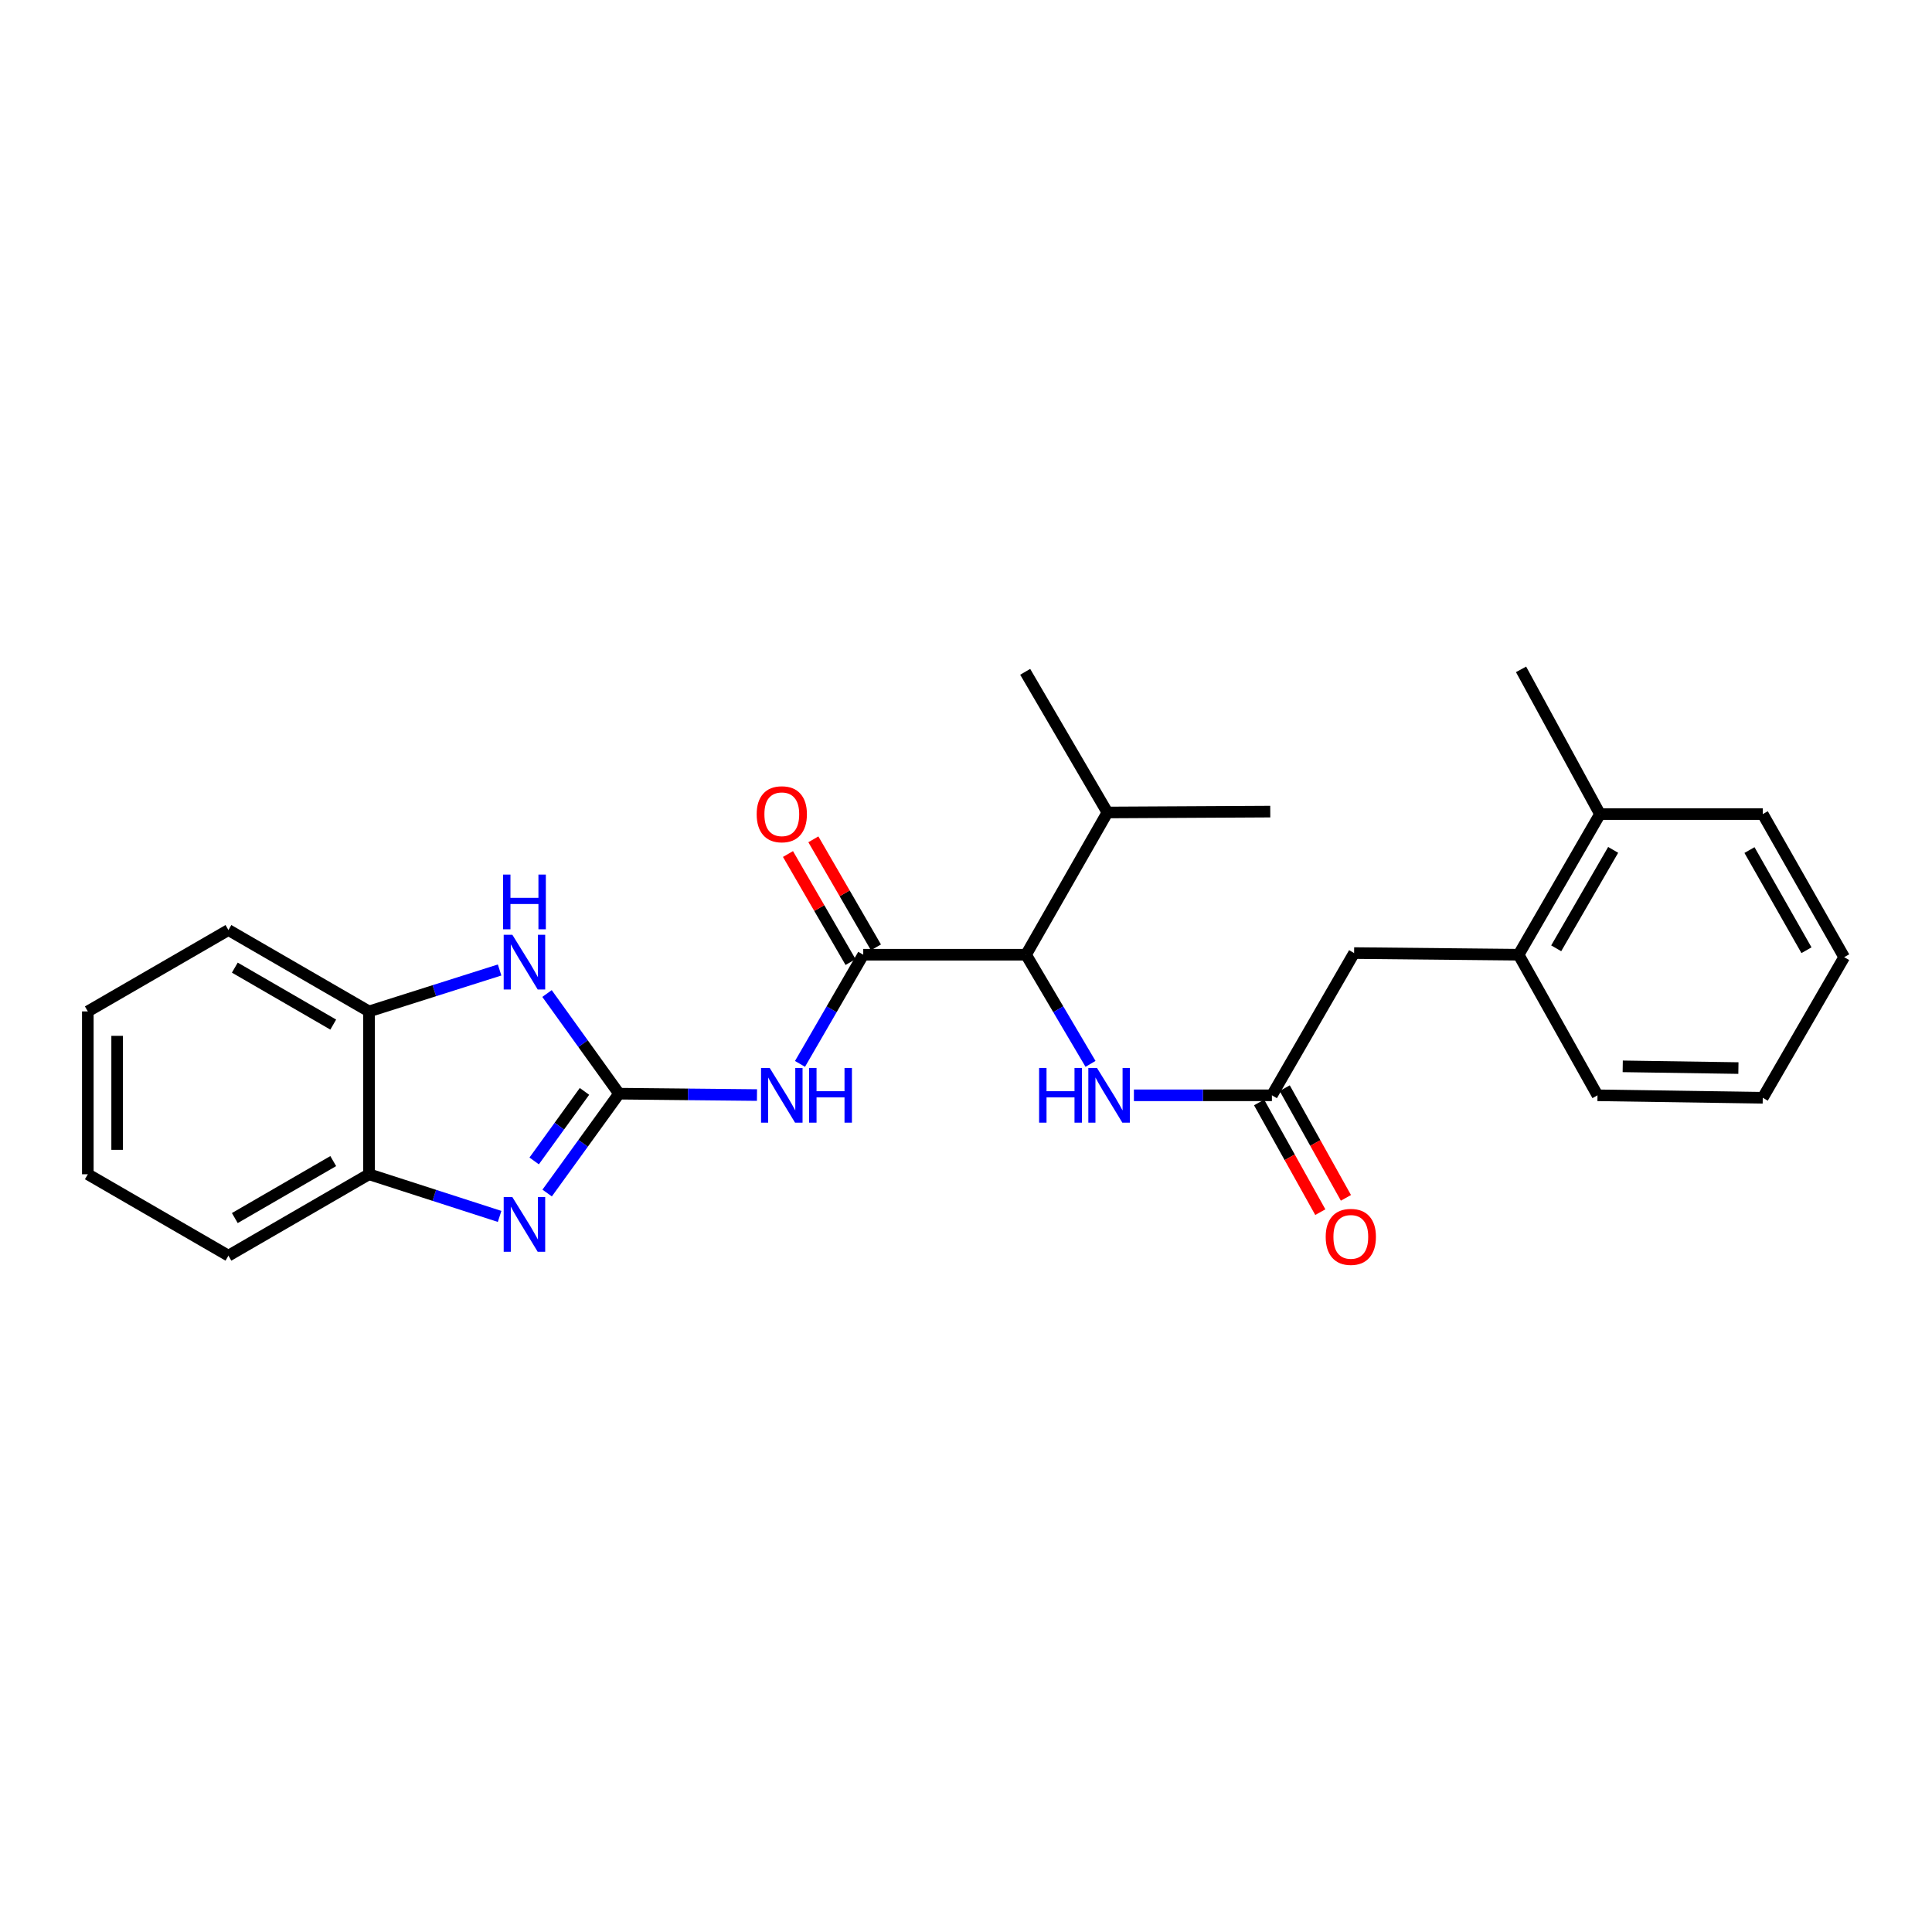 <?xml version='1.0' encoding='iso-8859-1'?>
<svg version='1.1' baseProfile='full'
              xmlns='http://www.w3.org/2000/svg'
                      xmlns:rdkit='http://www.rdkit.org/xml'
                      xmlns:xlink='http://www.w3.org/1999/xlink'
                  xml:space='preserve'
width='1000px' height='1000px' viewBox='0 0 1000 1000'>
<!-- END OF HEADER -->
<rect style='opacity:1.0;fill:#FFFFFF;stroke:none' width='1000' height='1000' x='0' y='0'> </rect>
<path class='bond-0' d='M 320.407,566.086 L 301.805,591.8' style='fill:none;fill-rule:evenodd;stroke:#000000;stroke-width:6px;stroke-linecap:butt;stroke-linejoin:miter;stroke-opacity:1' />
<path class='bond-0' d='M 301.805,591.8 L 283.204,617.513' style='fill:none;fill-rule:evenodd;stroke:#0000FF;stroke-width:6px;stroke-linecap:butt;stroke-linejoin:miter;stroke-opacity:1' />
<path class='bond-0' d='M 302.525,564.901 L 289.504,582.901' style='fill:none;fill-rule:evenodd;stroke:#000000;stroke-width:6px;stroke-linecap:butt;stroke-linejoin:miter;stroke-opacity:1' />
<path class='bond-0' d='M 289.504,582.901 L 276.482,600.9' style='fill:none;fill-rule:evenodd;stroke:#0000FF;stroke-width:6px;stroke-linecap:butt;stroke-linejoin:miter;stroke-opacity:1' />
<path class='bond-1' d='M 320.407,566.086 L 356.109,566.444' style='fill:none;fill-rule:evenodd;stroke:#000000;stroke-width:6px;stroke-linecap:butt;stroke-linejoin:miter;stroke-opacity:1' />
<path class='bond-1' d='M 356.109,566.444 L 391.811,566.801' style='fill:none;fill-rule:evenodd;stroke:#0000FF;stroke-width:6px;stroke-linecap:butt;stroke-linejoin:miter;stroke-opacity:1' />
<path class='bond-3' d='M 320.407,566.086 L 301.772,540.166' style='fill:none;fill-rule:evenodd;stroke:#000000;stroke-width:6px;stroke-linecap:butt;stroke-linejoin:miter;stroke-opacity:1' />
<path class='bond-3' d='M 301.772,540.166 L 283.137,514.246' style='fill:none;fill-rule:evenodd;stroke:#0000FF;stroke-width:6px;stroke-linecap:butt;stroke-linejoin:miter;stroke-opacity:1' />
<path class='bond-6' d='M 258.596,629.613 L 224.8,618.706' style='fill:none;fill-rule:evenodd;stroke:#0000FF;stroke-width:6px;stroke-linecap:butt;stroke-linejoin:miter;stroke-opacity:1' />
<path class='bond-6' d='M 224.8,618.706 L 191.003,607.798' style='fill:none;fill-rule:evenodd;stroke:#000000;stroke-width:6px;stroke-linecap:butt;stroke-linejoin:miter;stroke-opacity:1' />
<path class='bond-2' d='M 414.079,550.667 L 430.448,522.414' style='fill:none;fill-rule:evenodd;stroke:#0000FF;stroke-width:6px;stroke-linecap:butt;stroke-linejoin:miter;stroke-opacity:1' />
<path class='bond-2' d='M 430.448,522.414 L 446.816,494.16' style='fill:none;fill-rule:evenodd;stroke:#000000;stroke-width:6px;stroke-linecap:butt;stroke-linejoin:miter;stroke-opacity:1' />
<path class='bond-4' d='M 446.816,494.16 L 531.084,494.16' style='fill:none;fill-rule:evenodd;stroke:#000000;stroke-width:6px;stroke-linecap:butt;stroke-linejoin:miter;stroke-opacity:1' />
<path class='bond-11' d='M 453.386,490.355 L 437.19,462.393' style='fill:none;fill-rule:evenodd;stroke:#000000;stroke-width:6px;stroke-linecap:butt;stroke-linejoin:miter;stroke-opacity:1' />
<path class='bond-11' d='M 437.19,462.393 L 420.994,434.431' style='fill:none;fill-rule:evenodd;stroke:#FF0000;stroke-width:6px;stroke-linecap:butt;stroke-linejoin:miter;stroke-opacity:1' />
<path class='bond-11' d='M 440.247,497.965 L 424.051,470.003' style='fill:none;fill-rule:evenodd;stroke:#000000;stroke-width:6px;stroke-linecap:butt;stroke-linejoin:miter;stroke-opacity:1' />
<path class='bond-11' d='M 424.051,470.003 L 407.855,442.041' style='fill:none;fill-rule:evenodd;stroke:#FF0000;stroke-width:6px;stroke-linecap:butt;stroke-linejoin:miter;stroke-opacity:1' />
<path class='bond-8' d='M 258.599,502.065 L 224.801,512.785' style='fill:none;fill-rule:evenodd;stroke:#0000FF;stroke-width:6px;stroke-linecap:butt;stroke-linejoin:miter;stroke-opacity:1' />
<path class='bond-8' d='M 224.801,512.785 L 191.003,523.506' style='fill:none;fill-rule:evenodd;stroke:#000000;stroke-width:6px;stroke-linecap:butt;stroke-linejoin:miter;stroke-opacity:1' />
<path class='bond-7' d='M 531.084,494.16 L 547.767,522.408' style='fill:none;fill-rule:evenodd;stroke:#000000;stroke-width:6px;stroke-linecap:butt;stroke-linejoin:miter;stroke-opacity:1' />
<path class='bond-7' d='M 547.767,522.408 L 564.45,550.657' style='fill:none;fill-rule:evenodd;stroke:#0000FF;stroke-width:6px;stroke-linecap:butt;stroke-linejoin:miter;stroke-opacity:1' />
<path class='bond-14' d='M 531.084,494.16 L 573.2,420.538' style='fill:none;fill-rule:evenodd;stroke:#000000;stroke-width:6px;stroke-linecap:butt;stroke-linejoin:miter;stroke-opacity:1' />
<path class='bond-5' d='M 658.336,566.93 L 622.622,566.93' style='fill:none;fill-rule:evenodd;stroke:#000000;stroke-width:6px;stroke-linecap:butt;stroke-linejoin:miter;stroke-opacity:1' />
<path class='bond-5' d='M 622.622,566.93 L 586.908,566.93' style='fill:none;fill-rule:evenodd;stroke:#0000FF;stroke-width:6px;stroke-linecap:butt;stroke-linejoin:miter;stroke-opacity:1' />
<path class='bond-10' d='M 658.336,566.93 L 700.883,493.308' style='fill:none;fill-rule:evenodd;stroke:#000000;stroke-width:6px;stroke-linecap:butt;stroke-linejoin:miter;stroke-opacity:1' />
<path class='bond-12' d='M 651.707,570.629 L 667.548,599.017' style='fill:none;fill-rule:evenodd;stroke:#000000;stroke-width:6px;stroke-linecap:butt;stroke-linejoin:miter;stroke-opacity:1' />
<path class='bond-12' d='M 667.548,599.017 L 683.39,627.406' style='fill:none;fill-rule:evenodd;stroke:#FF0000;stroke-width:6px;stroke-linecap:butt;stroke-linejoin:miter;stroke-opacity:1' />
<path class='bond-12' d='M 664.966,563.231 L 680.807,591.619' style='fill:none;fill-rule:evenodd;stroke:#000000;stroke-width:6px;stroke-linecap:butt;stroke-linejoin:miter;stroke-opacity:1' />
<path class='bond-12' d='M 680.807,591.619 L 696.649,620.007' style='fill:none;fill-rule:evenodd;stroke:#FF0000;stroke-width:6px;stroke-linecap:butt;stroke-linejoin:miter;stroke-opacity:1' />
<path class='bond-15' d='M 191.003,607.798 L 118.233,649.923' style='fill:none;fill-rule:evenodd;stroke:#000000;stroke-width:6px;stroke-linecap:butt;stroke-linejoin:miter;stroke-opacity:1' />
<path class='bond-15' d='M 172.481,600.977 L 121.542,630.464' style='fill:none;fill-rule:evenodd;stroke:#000000;stroke-width:6px;stroke-linecap:butt;stroke-linejoin:miter;stroke-opacity:1' />
<path class='bond-26' d='M 191.003,607.798 L 191.003,523.506' style='fill:none;fill-rule:evenodd;stroke:#000000;stroke-width:6px;stroke-linecap:butt;stroke-linejoin:miter;stroke-opacity:1' />
<path class='bond-16' d='M 191.003,523.506 L 118.233,481.389' style='fill:none;fill-rule:evenodd;stroke:#000000;stroke-width:6px;stroke-linecap:butt;stroke-linejoin:miter;stroke-opacity:1' />
<path class='bond-16' d='M 172.482,530.329 L 121.543,500.847' style='fill:none;fill-rule:evenodd;stroke:#000000;stroke-width:6px;stroke-linecap:butt;stroke-linejoin:miter;stroke-opacity:1' />
<path class='bond-9' d='M 786.028,494.16 L 700.883,493.308' style='fill:none;fill-rule:evenodd;stroke:#000000;stroke-width:6px;stroke-linecap:butt;stroke-linejoin:miter;stroke-opacity:1' />
<path class='bond-13' d='M 786.028,494.16 L 828.145,421.373' style='fill:none;fill-rule:evenodd;stroke:#000000;stroke-width:6px;stroke-linecap:butt;stroke-linejoin:miter;stroke-opacity:1' />
<path class='bond-13' d='M 805.487,490.846 L 834.969,439.895' style='fill:none;fill-rule:evenodd;stroke:#000000;stroke-width:6px;stroke-linecap:butt;stroke-linejoin:miter;stroke-opacity:1' />
<path class='bond-17' d='M 786.028,494.16 L 826.862,566.93' style='fill:none;fill-rule:evenodd;stroke:#000000;stroke-width:6px;stroke-linecap:butt;stroke-linejoin:miter;stroke-opacity:1' />
<path class='bond-18' d='M 828.145,421.373 L 787.293,346.46' style='fill:none;fill-rule:evenodd;stroke:#000000;stroke-width:6px;stroke-linecap:butt;stroke-linejoin:miter;stroke-opacity:1' />
<path class='bond-19' d='M 828.145,421.373 L 912.403,421.373' style='fill:none;fill-rule:evenodd;stroke:#000000;stroke-width:6px;stroke-linecap:butt;stroke-linejoin:miter;stroke-opacity:1' />
<path class='bond-20' d='M 573.2,420.538 L 657.484,420.091' style='fill:none;fill-rule:evenodd;stroke:#000000;stroke-width:6px;stroke-linecap:butt;stroke-linejoin:miter;stroke-opacity:1' />
<path class='bond-21' d='M 573.2,420.538 L 530.637,347.734' style='fill:none;fill-rule:evenodd;stroke:#000000;stroke-width:6px;stroke-linecap:butt;stroke-linejoin:miter;stroke-opacity:1' />
<path class='bond-23' d='M 118.233,649.923 L 45.455,607.798' style='fill:none;fill-rule:evenodd;stroke:#000000;stroke-width:6px;stroke-linecap:butt;stroke-linejoin:miter;stroke-opacity:1' />
<path class='bond-22' d='M 118.233,481.389 L 45.455,523.506' style='fill:none;fill-rule:evenodd;stroke:#000000;stroke-width:6px;stroke-linecap:butt;stroke-linejoin:miter;stroke-opacity:1' />
<path class='bond-24' d='M 826.862,566.93 L 912.403,568.204' style='fill:none;fill-rule:evenodd;stroke:#000000;stroke-width:6px;stroke-linecap:butt;stroke-linejoin:miter;stroke-opacity:1' />
<path class='bond-24' d='M 839.92,551.939 L 899.798,552.831' style='fill:none;fill-rule:evenodd;stroke:#000000;stroke-width:6px;stroke-linecap:butt;stroke-linejoin:miter;stroke-opacity:1' />
<path class='bond-28' d='M 912.403,421.373 L 954.545,495.433' style='fill:none;fill-rule:evenodd;stroke:#000000;stroke-width:6px;stroke-linecap:butt;stroke-linejoin:miter;stroke-opacity:1' />
<path class='bond-28' d='M 905.528,439.991 L 935.028,491.833' style='fill:none;fill-rule:evenodd;stroke:#000000;stroke-width:6px;stroke-linecap:butt;stroke-linejoin:miter;stroke-opacity:1' />
<path class='bond-27' d='M 45.455,523.506 L 45.455,607.798' style='fill:none;fill-rule:evenodd;stroke:#000000;stroke-width:6px;stroke-linecap:butt;stroke-linejoin:miter;stroke-opacity:1' />
<path class='bond-27' d='M 60.638,536.15 L 60.638,595.154' style='fill:none;fill-rule:evenodd;stroke:#000000;stroke-width:6px;stroke-linecap:butt;stroke-linejoin:miter;stroke-opacity:1' />
<path class='bond-25' d='M 912.403,568.204 L 954.545,495.433' style='fill:none;fill-rule:evenodd;stroke:#000000;stroke-width:6px;stroke-linecap:butt;stroke-linejoin:miter;stroke-opacity:1' />
<path  class='atom-1' d='M 265.189 619.602
L 274.469 634.602
Q 275.389 636.082, 276.869 638.762
Q 278.349 641.442, 278.429 641.602
L 278.429 619.602
L 282.189 619.602
L 282.189 647.922
L 278.309 647.922
L 268.349 631.522
Q 267.189 629.602, 265.949 627.402
Q 264.749 625.202, 264.389 624.522
L 264.389 647.922
L 260.709 647.922
L 260.709 619.602
L 265.189 619.602
' fill='#0000FF'/>
<path  class='atom-2' d='M 398.397 552.77
L 407.677 567.77
Q 408.597 569.25, 410.077 571.93
Q 411.557 574.61, 411.637 574.77
L 411.637 552.77
L 415.397 552.77
L 415.397 581.09
L 411.517 581.09
L 401.557 564.69
Q 400.397 562.77, 399.157 560.57
Q 397.957 558.37, 397.597 557.69
L 397.597 581.09
L 393.917 581.09
L 393.917 552.77
L 398.397 552.77
' fill='#0000FF'/>
<path  class='atom-2' d='M 418.797 552.77
L 422.637 552.77
L 422.637 564.81
L 437.117 564.81
L 437.117 552.77
L 440.957 552.77
L 440.957 581.09
L 437.117 581.09
L 437.117 568.01
L 422.637 568.01
L 422.637 581.09
L 418.797 581.09
L 418.797 552.77
' fill='#0000FF'/>
<path  class='atom-4' d='M 265.189 483.829
L 274.469 498.829
Q 275.389 500.309, 276.869 502.989
Q 278.349 505.669, 278.429 505.829
L 278.429 483.829
L 282.189 483.829
L 282.189 512.149
L 278.309 512.149
L 268.349 495.749
Q 267.189 493.829, 265.949 491.629
Q 264.749 489.429, 264.389 488.749
L 264.389 512.149
L 260.709 512.149
L 260.709 483.829
L 265.189 483.829
' fill='#0000FF'/>
<path  class='atom-4' d='M 260.369 452.677
L 264.209 452.677
L 264.209 464.717
L 278.689 464.717
L 278.689 452.677
L 282.529 452.677
L 282.529 480.997
L 278.689 480.997
L 278.689 467.917
L 264.209 467.917
L 264.209 480.997
L 260.369 480.997
L 260.369 452.677
' fill='#0000FF'/>
<path  class='atom-8' d='M 537.841 552.77
L 541.681 552.77
L 541.681 564.81
L 556.161 564.81
L 556.161 552.77
L 560.001 552.77
L 560.001 581.09
L 556.161 581.09
L 556.161 568.01
L 541.681 568.01
L 541.681 581.09
L 537.841 581.09
L 537.841 552.77
' fill='#0000FF'/>
<path  class='atom-8' d='M 567.801 552.77
L 577.081 567.77
Q 578.001 569.25, 579.481 571.93
Q 580.961 574.61, 581.041 574.77
L 581.041 552.77
L 584.801 552.77
L 584.801 581.09
L 580.921 581.09
L 570.961 564.69
Q 569.801 562.77, 568.561 560.57
Q 567.361 558.37, 567.001 557.69
L 567.001 581.09
L 563.321 581.09
L 563.321 552.77
L 567.801 552.77
' fill='#0000FF'/>
<path  class='atom-12' d='M 391.657 421.453
Q 391.657 414.653, 395.017 410.853
Q 398.377 407.053, 404.657 407.053
Q 410.937 407.053, 414.297 410.853
Q 417.657 414.653, 417.657 421.453
Q 417.657 428.333, 414.257 432.253
Q 410.857 436.133, 404.657 436.133
Q 398.417 436.133, 395.017 432.253
Q 391.657 428.373, 391.657 421.453
M 404.657 432.933
Q 408.977 432.933, 411.297 430.053
Q 413.657 427.133, 413.657 421.453
Q 413.657 415.893, 411.297 413.093
Q 408.977 410.253, 404.657 410.253
Q 400.337 410.253, 397.977 413.053
Q 395.657 415.853, 395.657 421.453
Q 395.657 427.173, 397.977 430.053
Q 400.337 432.933, 404.657 432.933
' fill='#FF0000'/>
<path  class='atom-13' d='M 686.179 640.202
Q 686.179 633.402, 689.539 629.602
Q 692.899 625.802, 699.179 625.802
Q 705.459 625.802, 708.819 629.602
Q 712.179 633.402, 712.179 640.202
Q 712.179 647.082, 708.779 651.002
Q 705.379 654.882, 699.179 654.882
Q 692.939 654.882, 689.539 651.002
Q 686.179 647.122, 686.179 640.202
M 699.179 651.682
Q 703.499 651.682, 705.819 648.802
Q 708.179 645.882, 708.179 640.202
Q 708.179 634.642, 705.819 631.842
Q 703.499 629.002, 699.179 629.002
Q 694.859 629.002, 692.499 631.802
Q 690.179 634.602, 690.179 640.202
Q 690.179 645.922, 692.499 648.802
Q 694.859 651.682, 699.179 651.682
' fill='#FF0000'/>
</svg>
